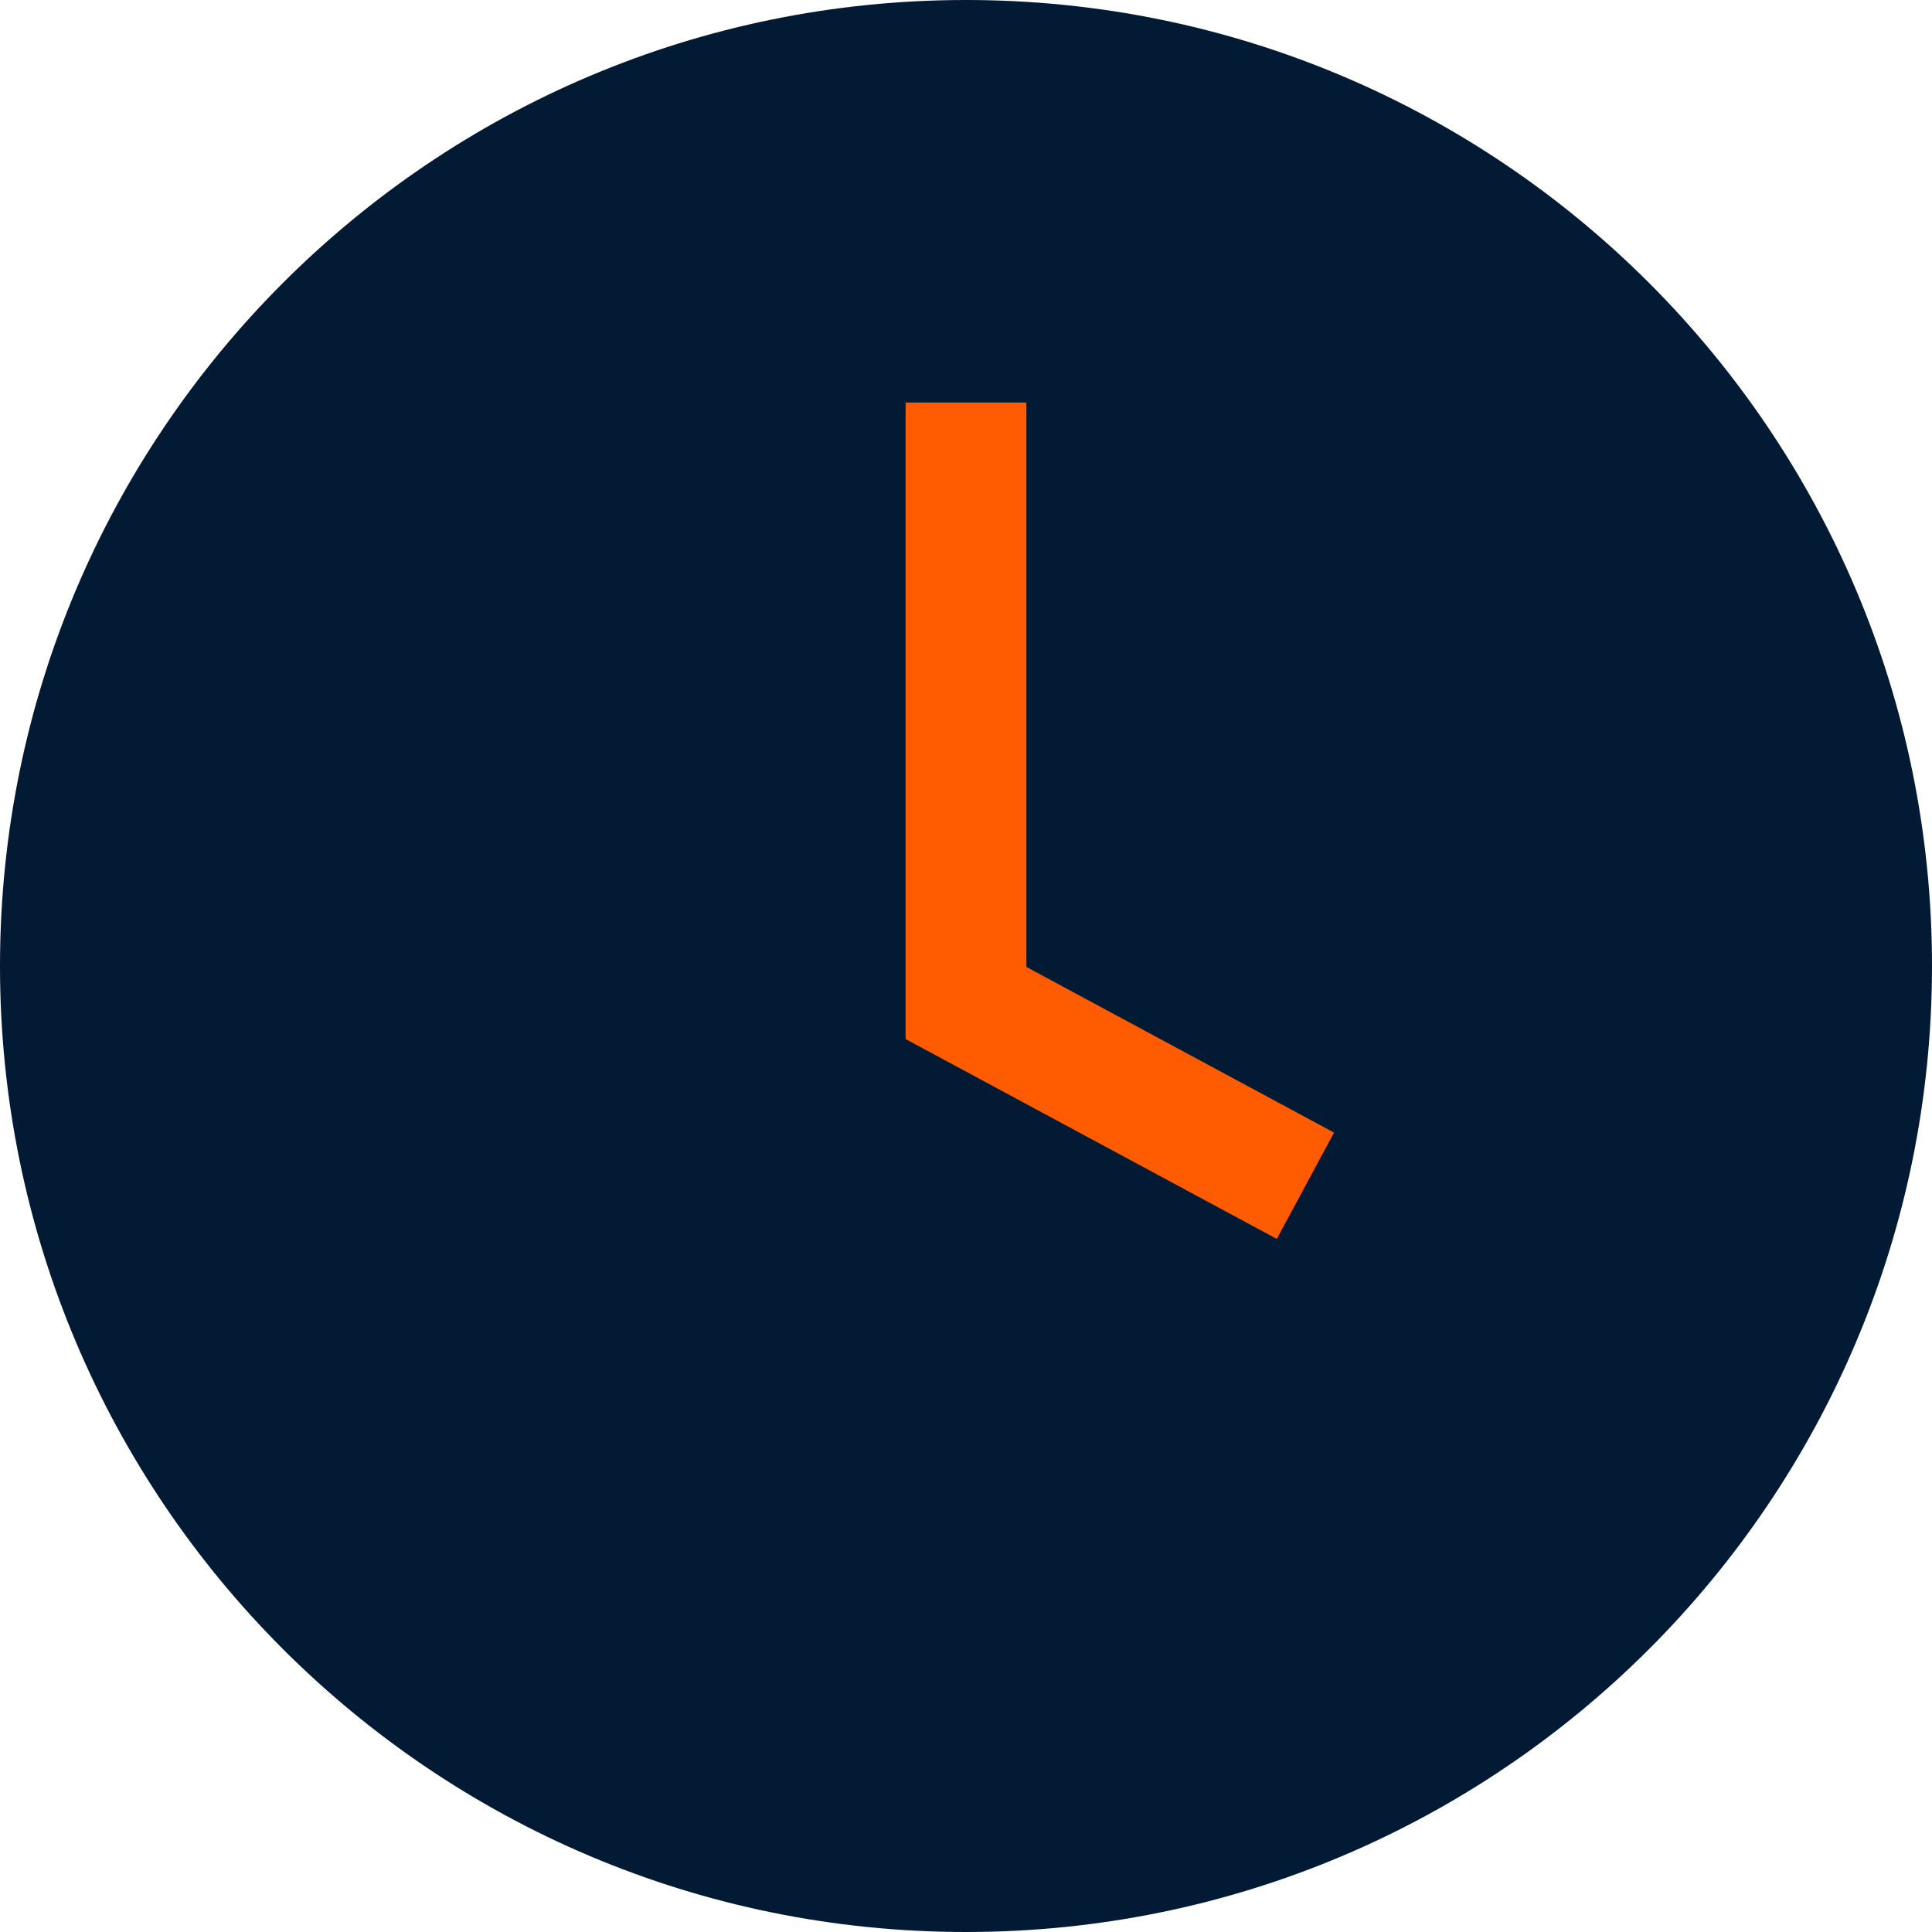 <svg width="32" height="32" viewBox="0 0 32 32" fill="none" xmlns="http://www.w3.org/2000/svg">
<g id="ico Clock">
<path id="layer2" d="M16 32C24.837 32 32 24.837 32 16C32 7.163 24.837 0 16 0C7.163 0 0 7.163 0 16C0 24.837 7.163 32 16 32Z" fill="#031A35"/>
<path id="layer1" d="M16 6.667V16.613L21.622 19.64" stroke="#FF5B00" stroke-width="2" stroke-miterlimit="10"/>
</g>
</svg>
